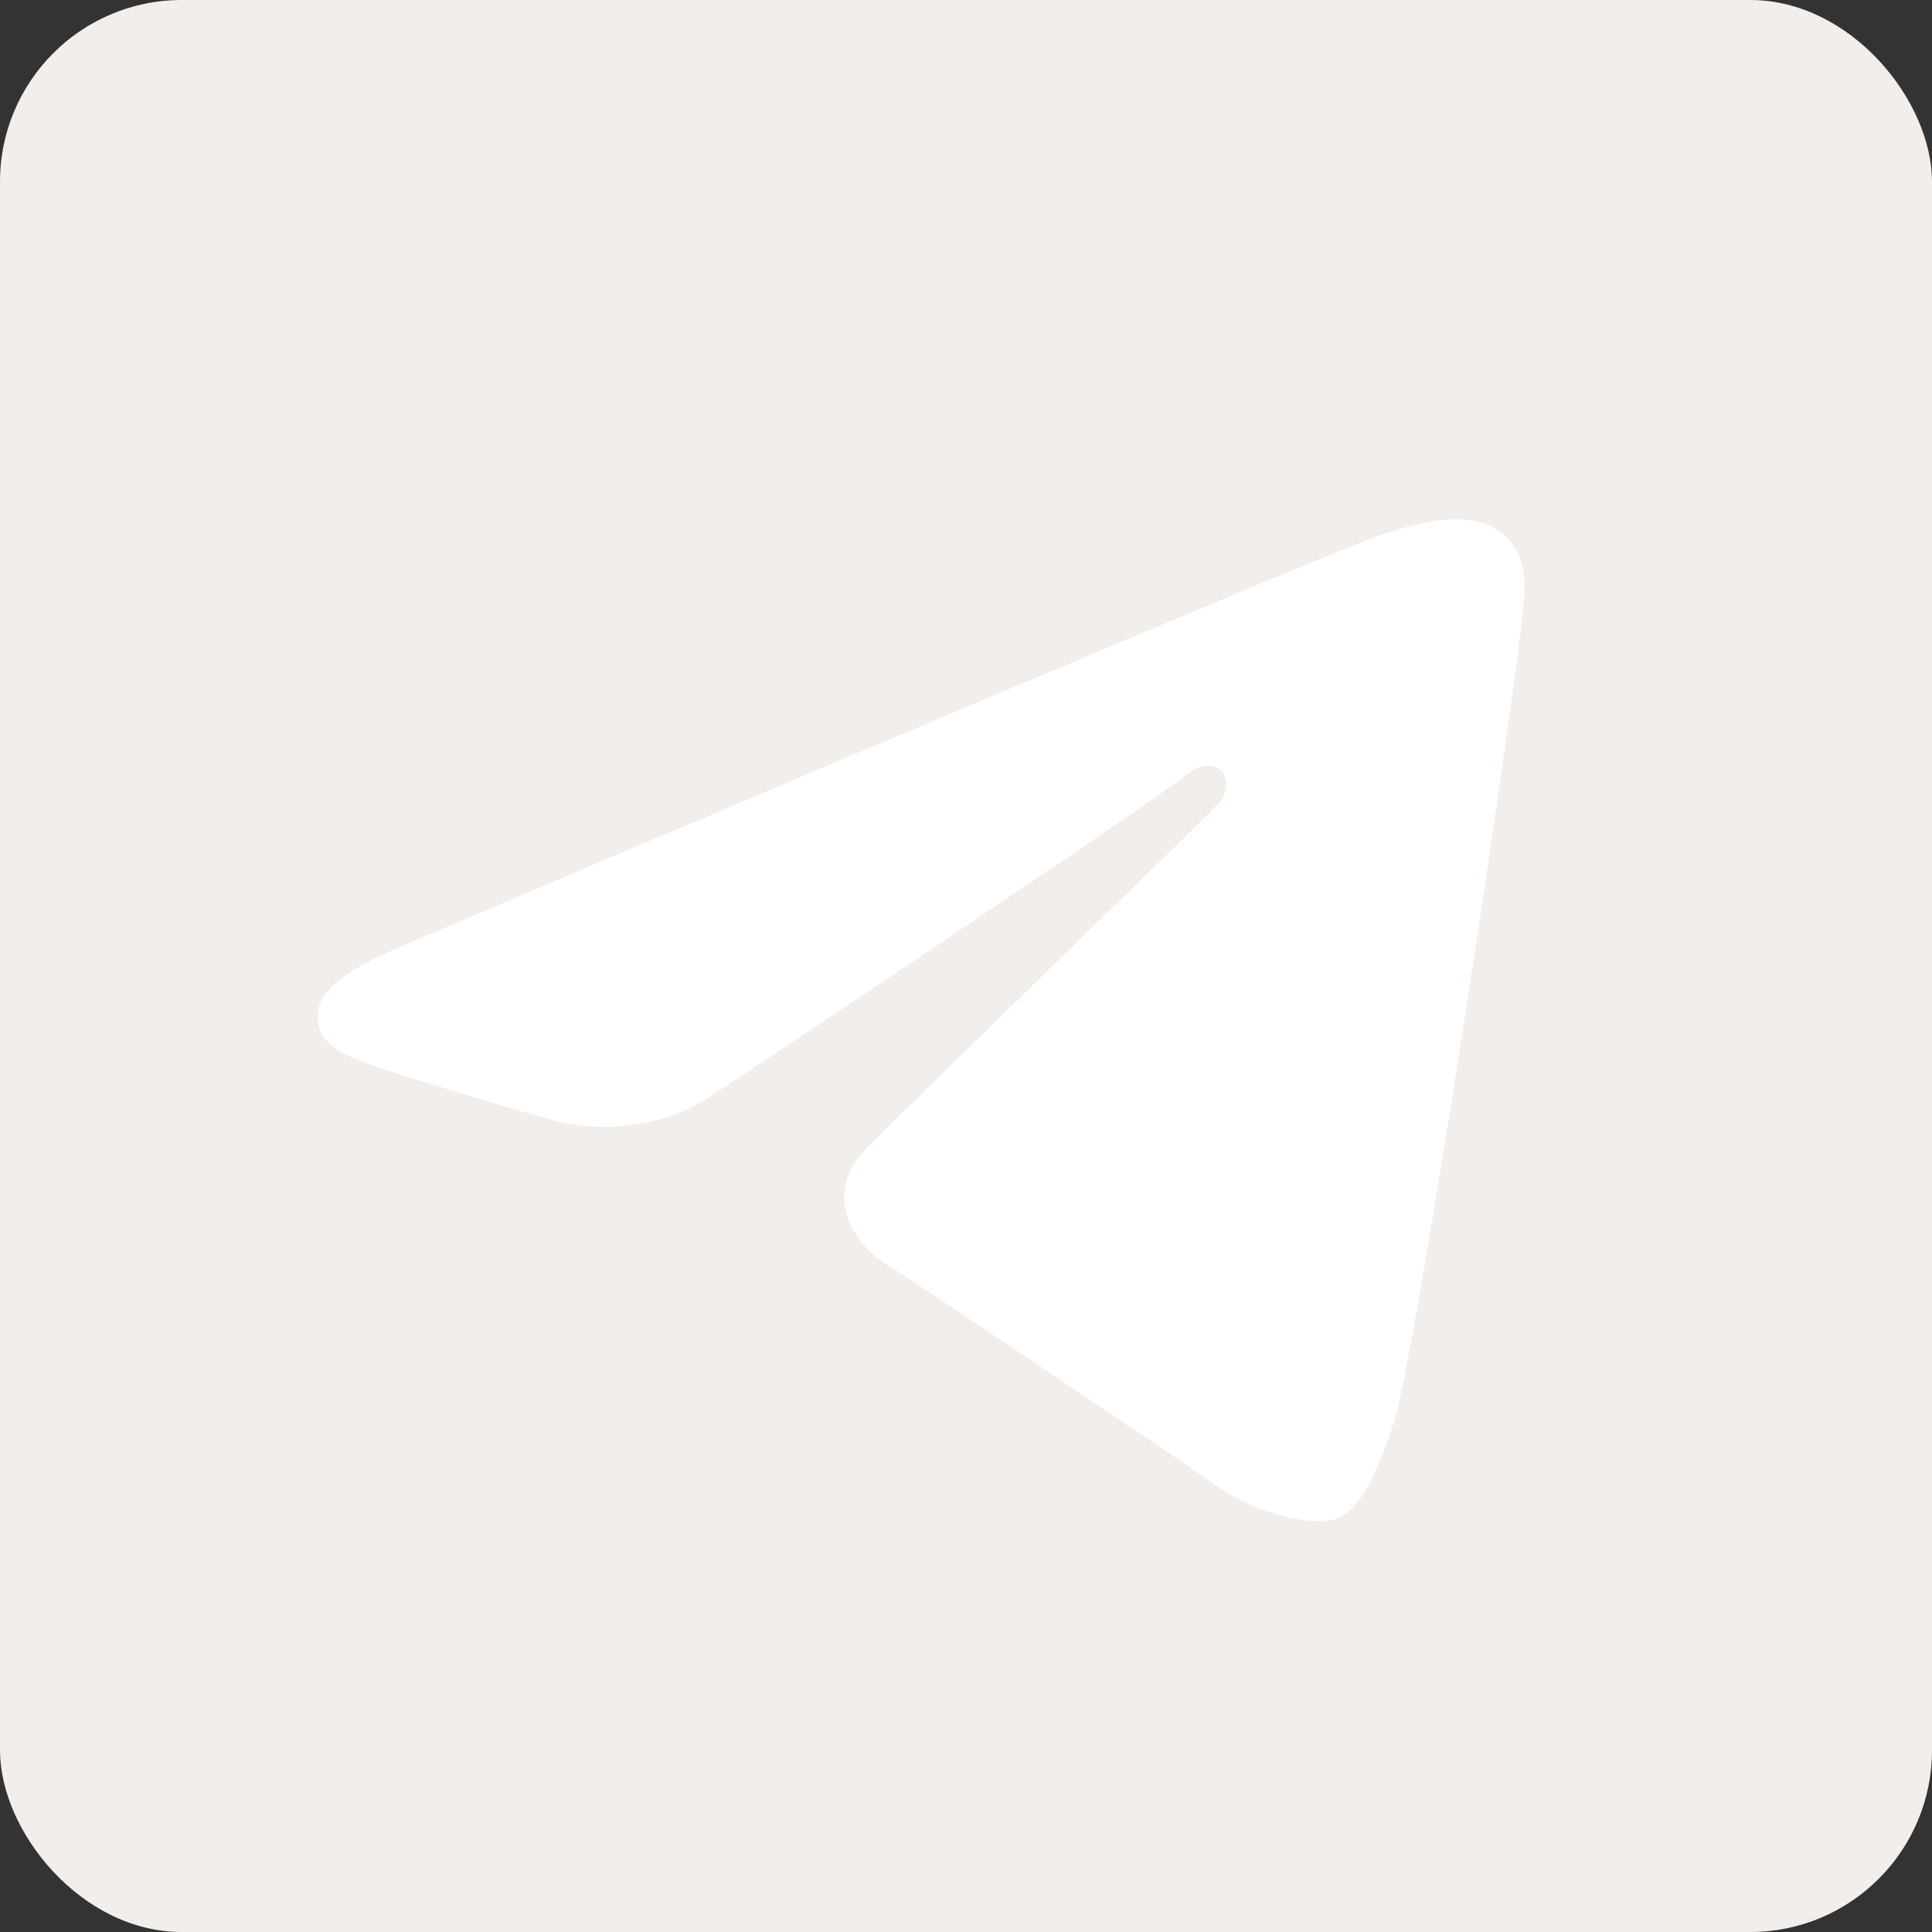 <?xml version="1.0" encoding="UTF-8"?> <svg xmlns="http://www.w3.org/2000/svg" id="_Слой_2" data-name="Слой 2" viewBox="0 0 42.52 42.52"><rect x="0" y="0" width="42.52" height="42.52" fill="#333333" stroke="none"/><g id="_Слой_1-2" data-name="Слой 1"><g><rect width="42.52" height="42.52" rx="4" ry="4" style="fill: #f2eeeb; stroke-width: 0px;"></rect><path d="m32.84,11.59c-.62-.3-1.54-.15-2.61.24-1.46.53-20.17,8.47-21.25,8.93-1.02.44-1.99.91-1.99,1.6,0,.48.29.76,1.08,1.04.82.29,2.89.92,4.12,1.26,1.18.33,2.52.04,3.27-.42.8-.5,10-6.65,10.66-7.19.66-.54,1.19.15.65.69-.54.54-6.85,6.67-7.69,7.52-1.01,1.03-.29,2.1.38,2.53.77.49,6.34,4.22,7.18,4.82.84.6,1.69.87,2.47.87s1.19-1.03,1.58-2.22c.45-1.39,2.58-15.29,2.85-18.03.08-.83-.18-1.38-.7-1.63Z" style="fill: #fff; stroke-width: 0px;"></path></g></g></svg> 